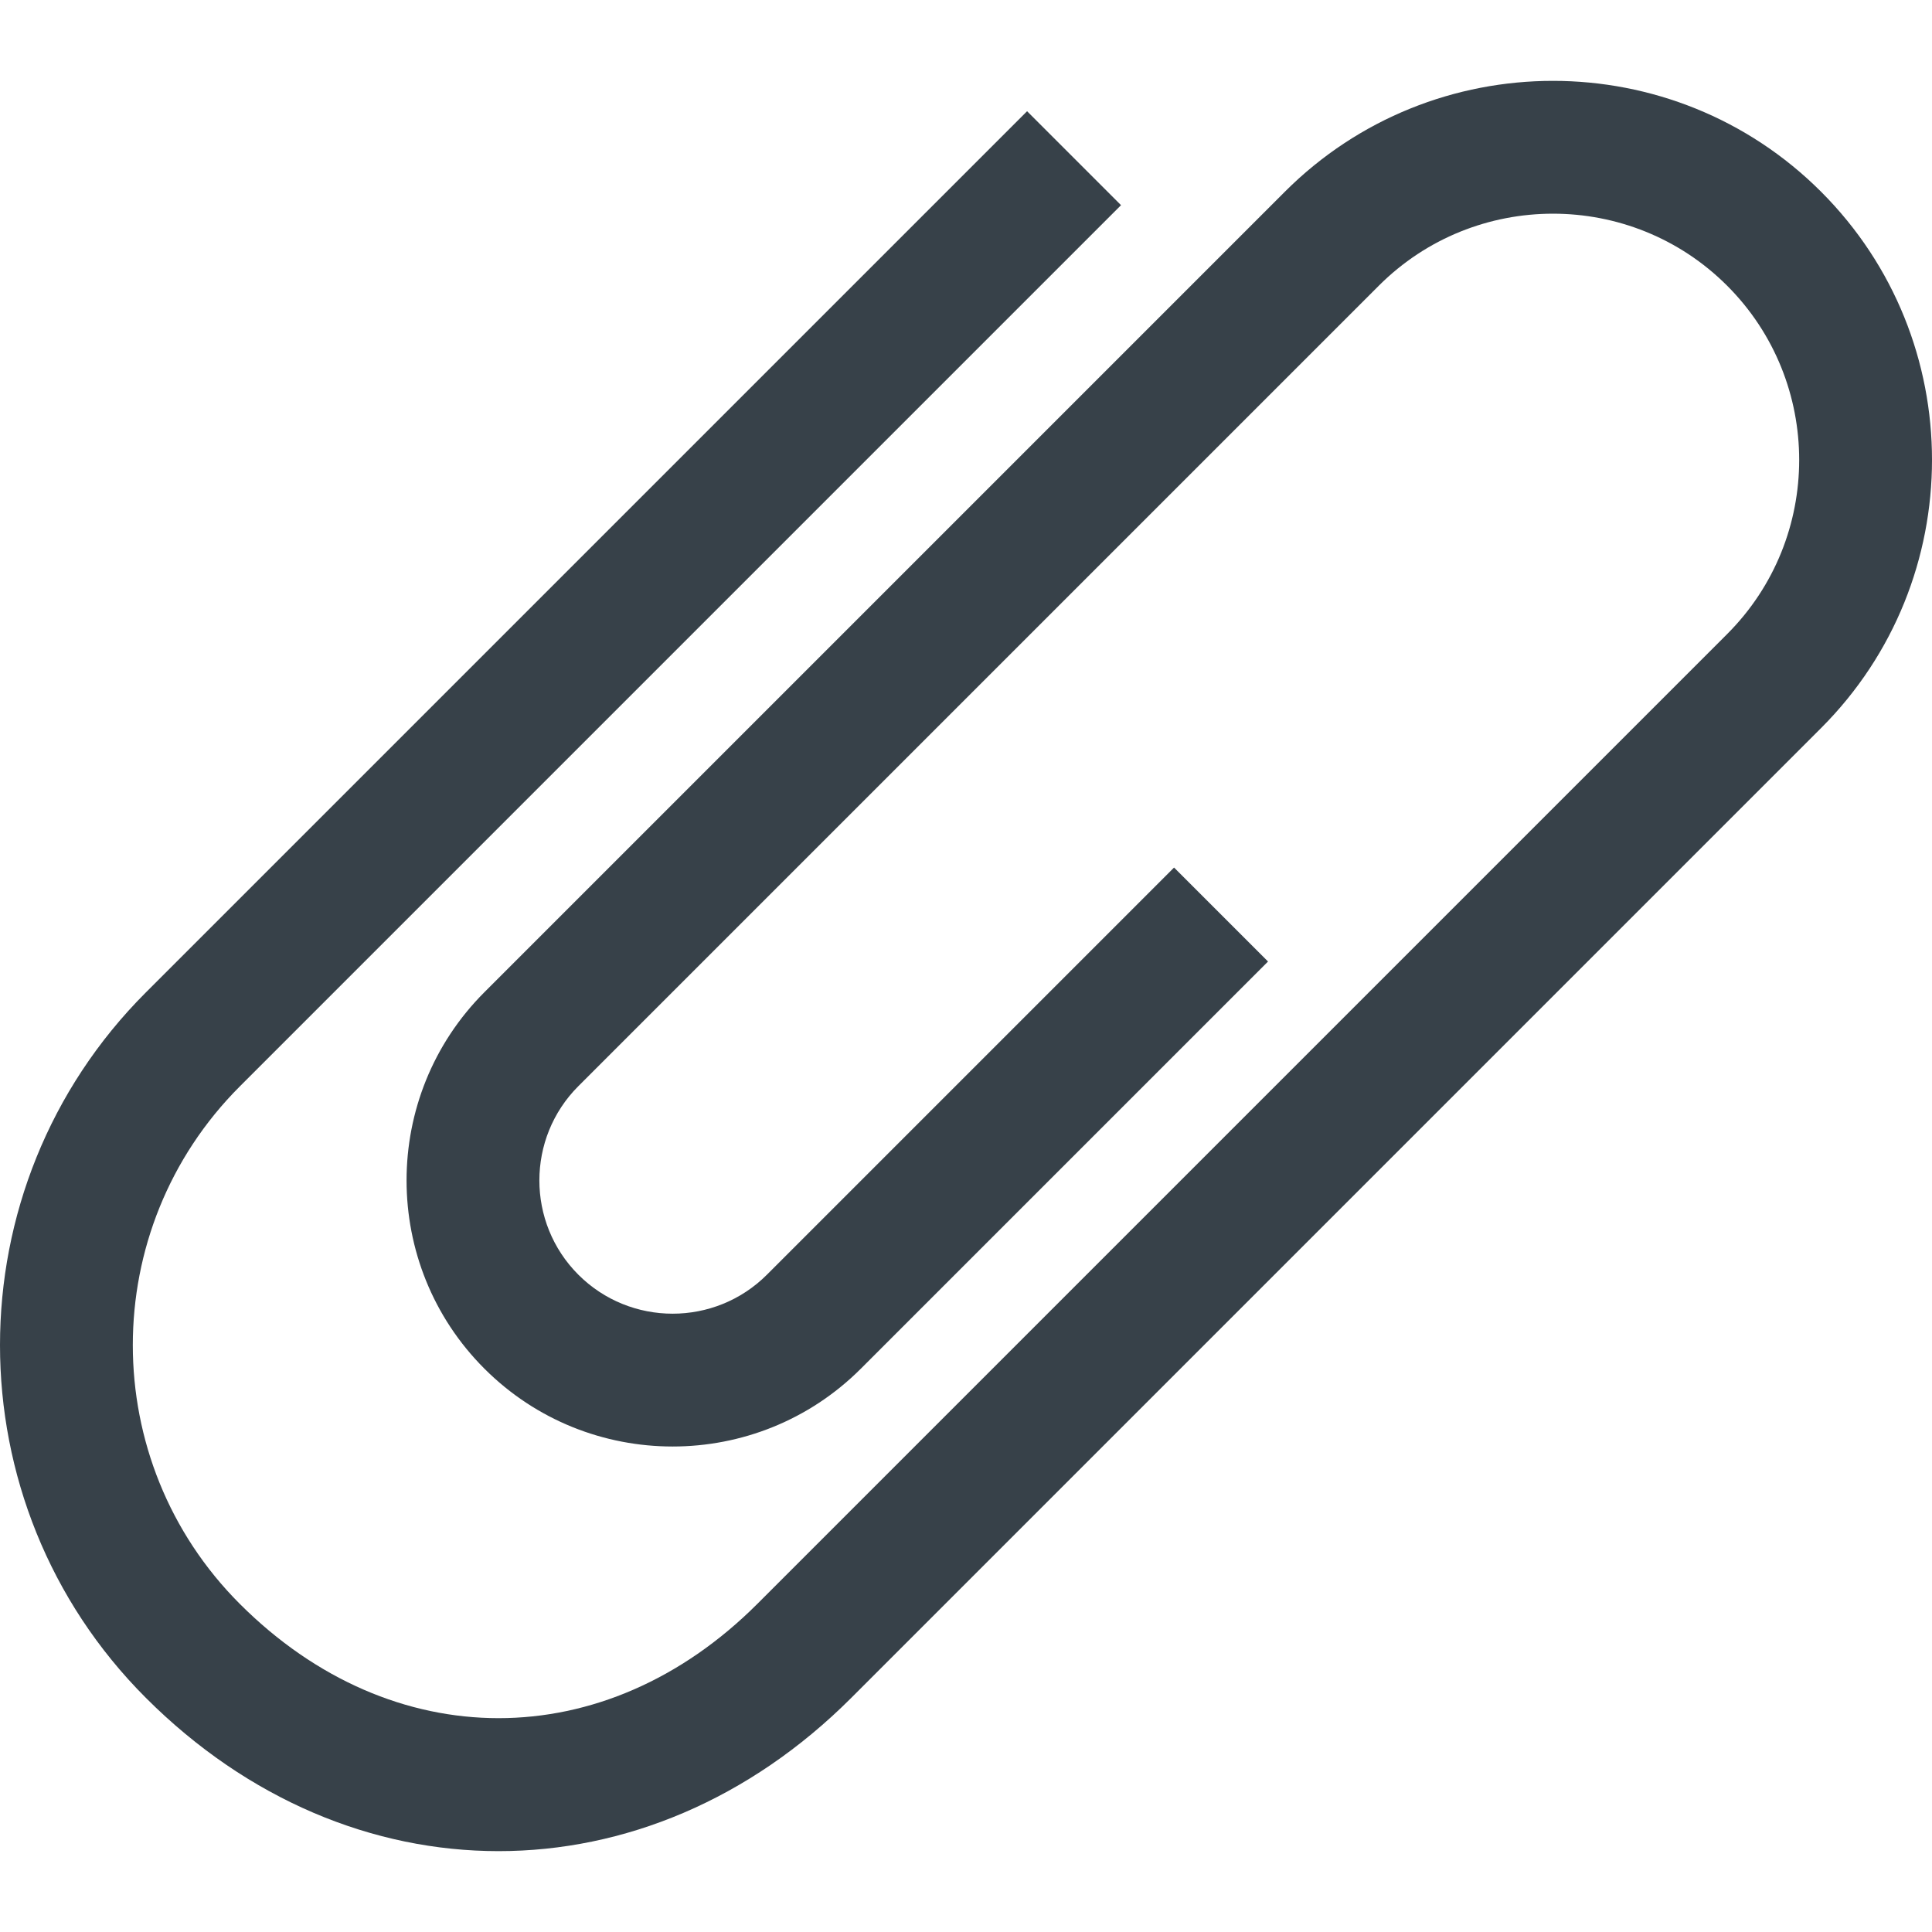 <?xml version="1.0" encoding="utf-8"?>
<!-- Generator: Adobe Illustrator 18.0.0, SVG Export Plug-In . SVG Version: 6.00 Build 0)  -->
<!DOCTYPE svg PUBLIC "-//W3C//DTD SVG 1.1//EN" "http://www.w3.org/Graphics/SVG/1.1/DTD/svg11.dtd">
<svg version="1.1" id="_x31_0" xmlns="http://www.w3.org/2000/svg" xmlns:xlink="http://www.w3.org/1999/xlink" x="0px" y="0px"
	 viewBox="0 0 512 512" style="enable-background:new 0 0 512 512;" xml:space="preserve">
<style type="text/css">
	.st0{fill:#374149;}
</style>
<g>
	<path class="st0" d="M482.612,50.817c-39.183-39.184-102.934-39.184-142.118,0L128.374,262.942
		c-27.508,27.504-27.508,72.262-0.004,99.766c27.508,27.508,72.262,27.508,99.77,0l107.898-107.895l-24.902-24.902L203.241,337.81
		c-13.778,13.777-36.195,13.777-49.969,0c-13.778-13.778-13.778-36.192,0-49.969L365.397,75.716c25.45-25.45,66.864-25.45,92.317,0
		c25.45,25.453,25.454,66.867,0,92.317L200.698,425.049c-40.375,40.375-96.77,40.375-137.145,0
		c-37.809-37.809-37.809-99.333,0-137.141L297.085,54.372l-24.898-24.898L38.654,263.005c-51.539,51.542-51.539,135.402,0,186.942
		c54.16,54.164,132.782,54.164,186.942,0.004l257.016-257.016C521.796,153.751,521.796,90.001,482.612,50.817z"/>
</g>
</svg>
